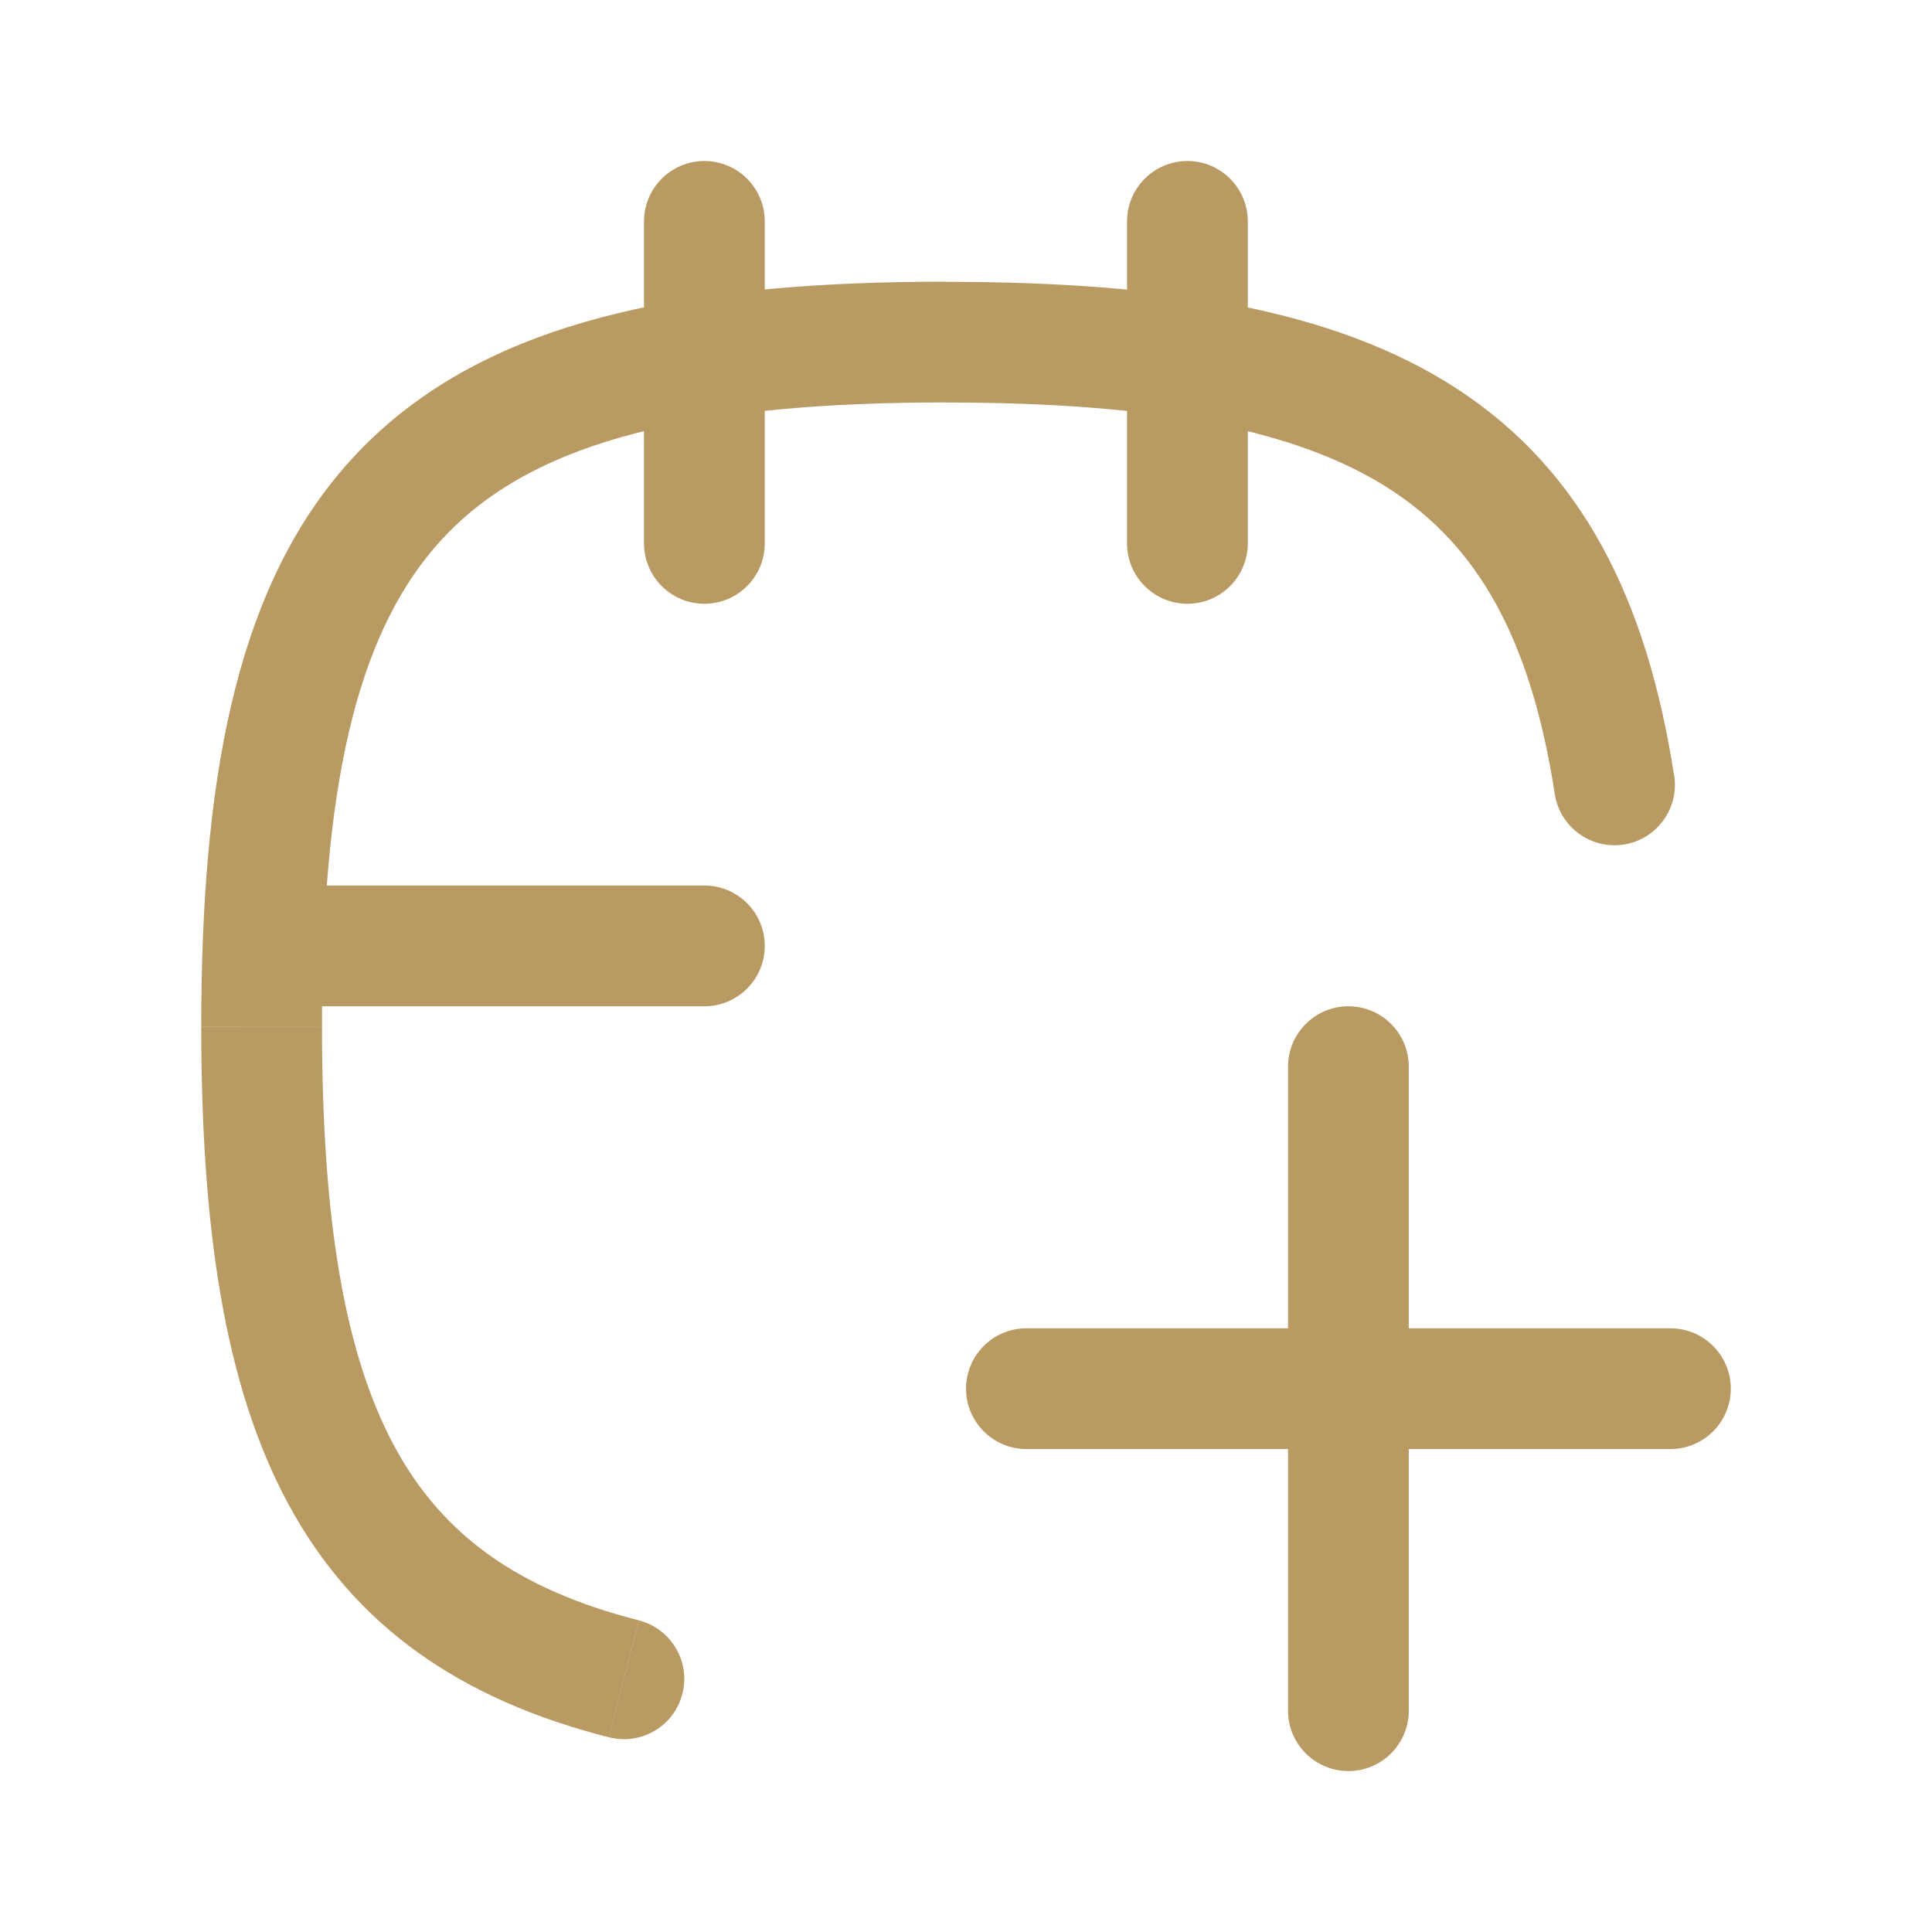 <?xml version="1.0" encoding="UTF-8"?> <svg xmlns="http://www.w3.org/2000/svg" xmlns:xlink="http://www.w3.org/1999/xlink" width="24" height="24" viewBox="0,0,256,256"> <g fill="#ba9a63" fill-rule="nonzero" stroke="none" stroke-width="1" stroke-linecap="butt" stroke-linejoin="miter" stroke-miterlimit="10" stroke-dasharray="" stroke-dashoffset="0" font-family="none" font-weight="none" font-size="none" text-anchor="none" style="mix-blend-mode: normal"> <g transform="translate(-2.667,2.667) scale(10.667,10.667)"> <path d="M17.75,13c0,-0.414 -0.336,-0.75 -0.75,-0.75c-0.414,0 -0.75,0.336 -0.75,0.75zM16.25,21c0,0.414 0.336,0.75 0.75,0.75c0.414,0 0.75,-0.336 0.75,-0.75zM13,16.25c-0.414,0 -0.75,0.336 -0.75,0.75c0,0.414 0.336,0.75 0.75,0.75zM21,17.75c0.414,0 0.75,-0.336 0.75,-0.75c0,-0.414 -0.336,-0.75 -0.75,-0.75zM15.75,2.5c0,-0.414 -0.336,-0.75 -0.75,-0.75c-0.414,0 -0.75,0.336 -0.75,0.75zM14.25,6.5c0,0.414 0.336,0.75 0.75,0.75c0.414,0 0.75,-0.336 0.75,-0.75zM9.75,2.5c0,-0.414 -0.336,-0.75 -0.75,-0.75c-0.414,0 -0.75,0.336 -0.75,0.75zM8.25,6.5c0,0.414 0.336,0.75 0.75,0.75c0.414,0 0.75,-0.336 0.75,-0.75zM9,12.25c0.414,0 0.75,-0.336 0.75,-0.75c0,-0.414 -0.336,-0.75 -0.75,-0.75zM7.816,21.331c0.401,0.102 0.81,-0.141 0.911,-0.542c0.102,-0.401 -0.141,-0.809 -0.542,-0.911zM19.564,9.614c0.063,0.409 0.446,0.69 0.856,0.627c0.409,-0.063 0.69,-0.446 0.627,-0.856zM16.25,13v8h1.5v-8zM13,17.75h8v-1.5h-8zM14.25,2.5v4h1.5v-4zM8.25,2.5v4h1.5v-4zM9,10.75h-5.483v1.5h5.483zM4.25,12.5c0,-0.338 0.005,-0.662 0.017,-0.973l-1.499,-0.055c-0.012,0.331 -0.018,0.673 -0.018,1.027zM4.267,11.527c0.102,-2.798 0.672,-4.403 1.756,-5.354c1.106,-0.969 2.929,-1.424 5.977,-1.424v-1.5c-3.106,0 -5.421,0.442 -6.965,1.796c-1.566,1.372 -2.161,3.517 -2.267,6.427zM8.184,19.877c-1.519,-0.386 -2.448,-1.075 -3.034,-2.16c-0.614,-1.137 -0.9,-2.796 -0.9,-5.217h-1.5c0,2.488 0.284,4.456 1.08,5.93c0.824,1.526 2.146,2.434 3.985,2.901zM12,4.75c2.652,0 4.383,0.344 5.519,1.079c1.084,0.702 1.745,1.844 2.045,3.786l1.482,-0.229c-0.338,-2.194 -1.146,-3.802 -2.712,-4.816c-1.516,-0.981 -3.618,-1.319 -6.334,-1.319z"></path> </g> </g> </svg> 